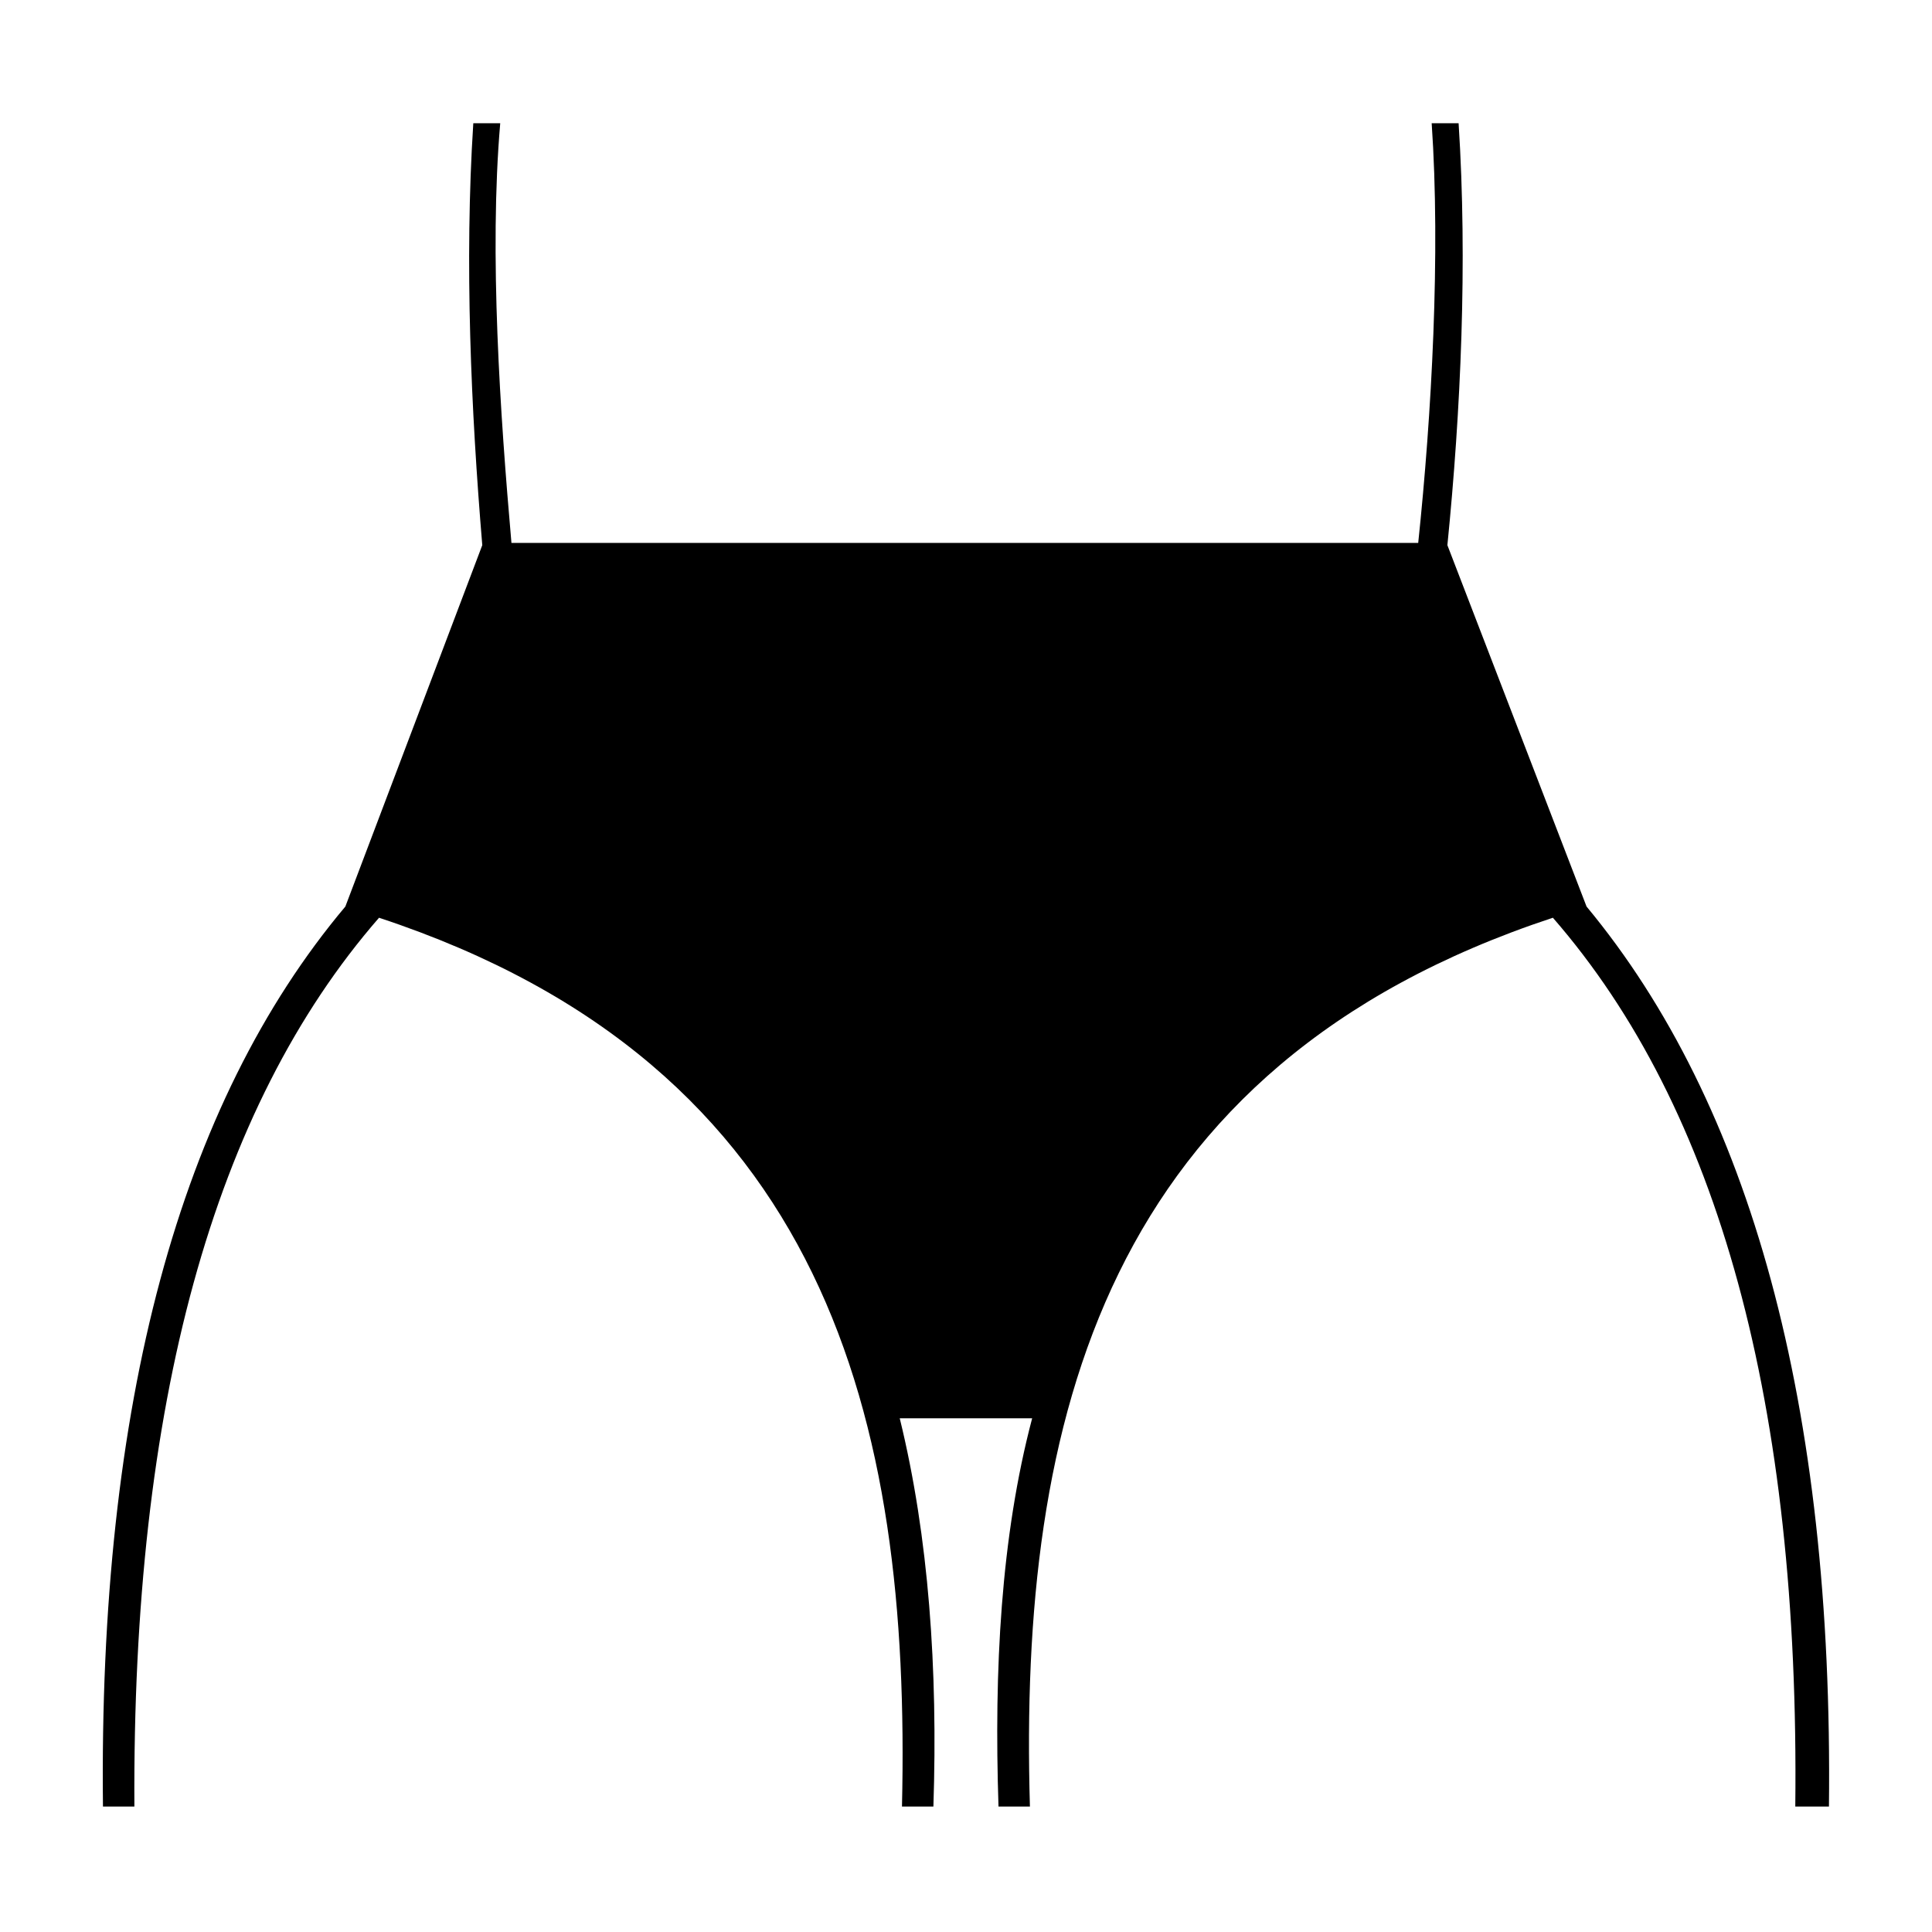 <?xml version="1.0" encoding="UTF-8"?>
<!-- Uploaded to: SVG Repo, www.svgrepo.com, Generator: SVG Repo Mixer Tools -->
<svg fill="#000000" width="800px" height="800px" version="1.1" viewBox="144 144 512 512" xmlns="http://www.w3.org/2000/svg">
 <path d="m244.45 387.21c-44.016 50.559-65.43 129.07-64.836 235.55h-8.328c-1.191-106.47 20.223-186.18 64.238-238.52l36.285-95.766c-2.973-35.688-4.758-74.945-2.379-111.82h7.137c-2.973 34.5 0 77.324 2.973 111.23h240.3c3.57-33.906 5.949-76.73 3.57-111.23h7.137c2.379 36.879 0.594 76.137-2.973 111.82l36.879 95.766c43.422 52.344 65.43 132.05 64.238 238.52h-8.922c1.191-106.47-20.223-184.99-64.238-235.55-118.96 39.258-141.57 133.24-138.59 235.55h-8.328c-1.191-36.285 0.594-71.379 8.922-102.9h-35.094c7.734 31.523 10.113 66.621 8.922 102.9h-8.328c2.379-102.31-19.629-196.29-138.59-235.55z"/>
</svg>